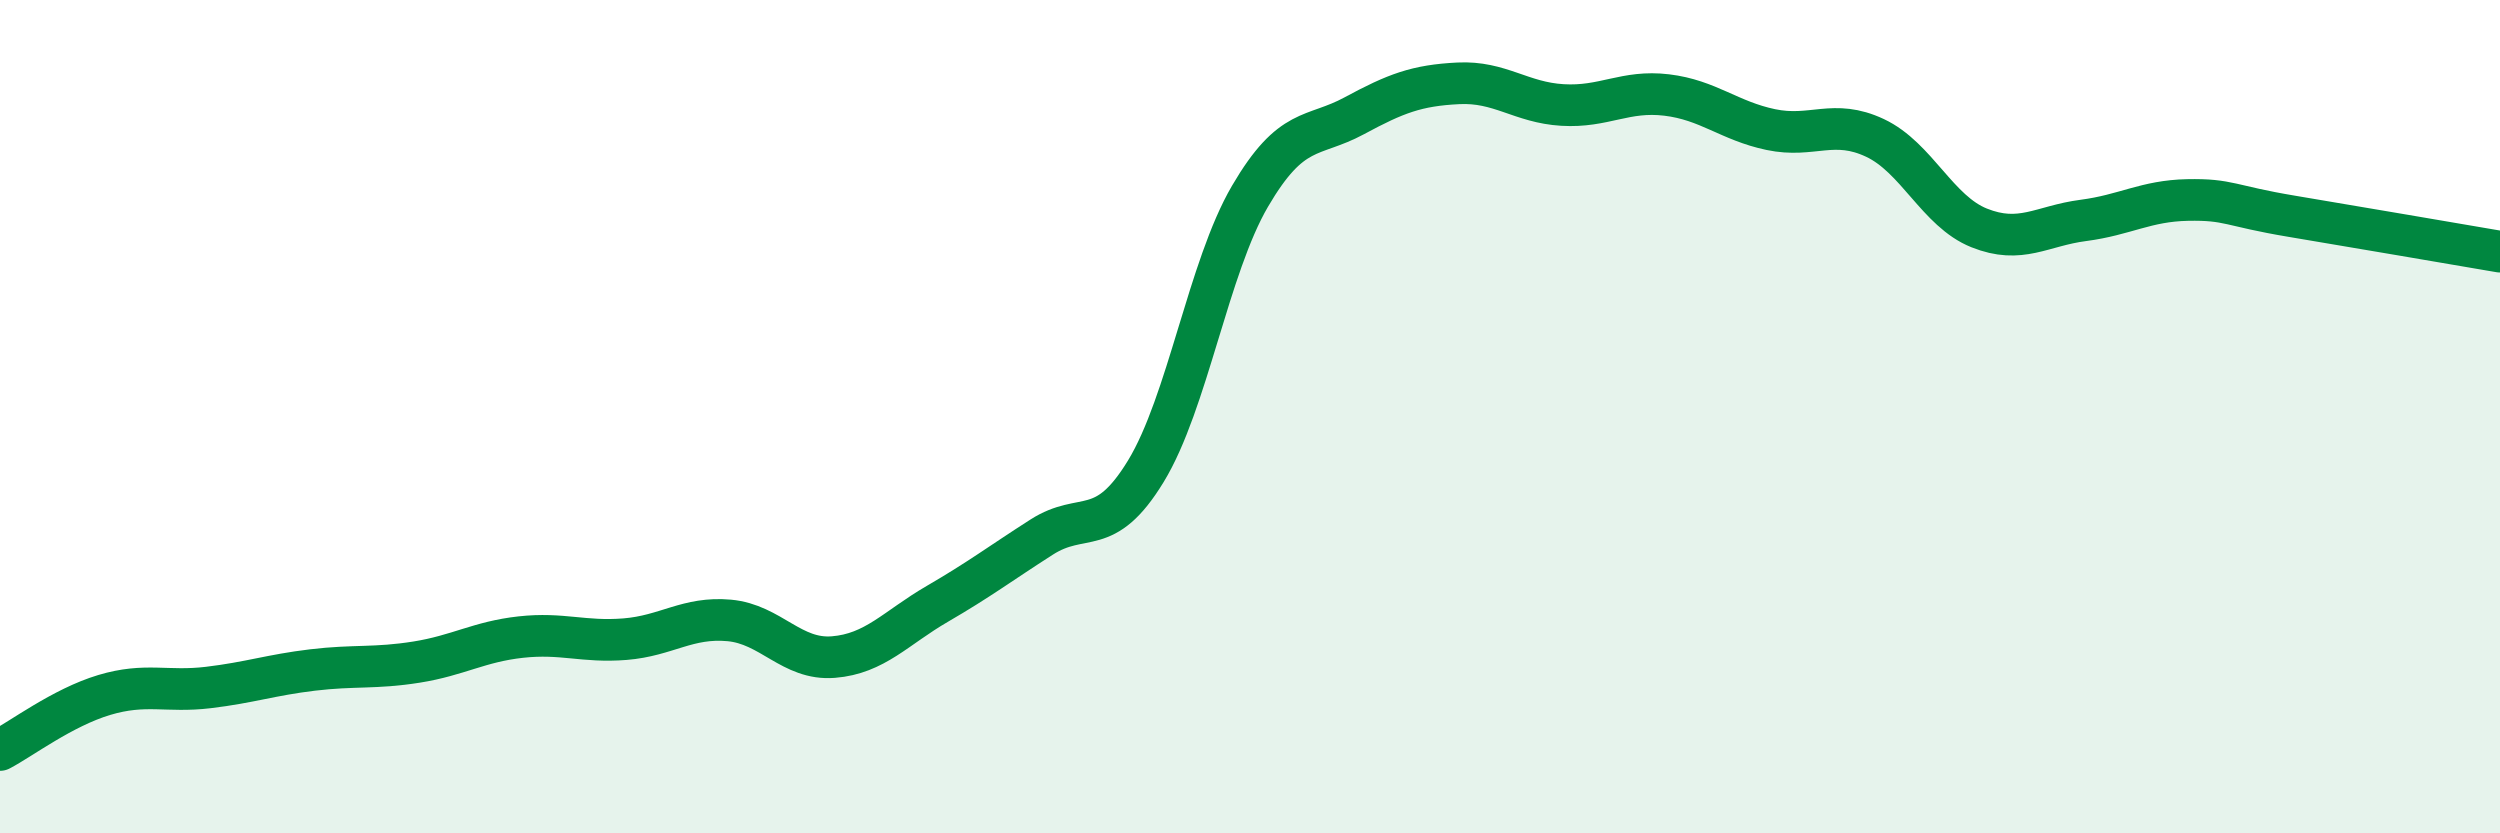 
    <svg width="60" height="20" viewBox="0 0 60 20" xmlns="http://www.w3.org/2000/svg">
      <path
        d="M 0,18 C 0.5,17.74 1.5,16.98 2.5,16.68 C 3.5,16.38 4,16.62 5,16.5 C 6,16.38 6.5,16.2 7.5,16.08 C 8.5,15.96 9,16.05 10,15.89 C 11,15.73 11.5,15.4 12.5,15.29 C 13.5,15.18 14,15.42 15,15.34 C 16,15.26 16.5,14.8 17.5,14.89 C 18.5,14.98 19,15.85 20,15.77 C 21,15.69 21.5,15.07 22.5,14.49 C 23.5,13.91 24,13.53 25,12.89 C 26,12.25 26.5,12.95 27.5,11.31 C 28.5,9.67 29,6.42 30,4.71 C 31,3 31.5,3.32 32.5,2.78 C 33.5,2.24 34,2.05 35,2 C 36,1.95 36.5,2.46 37.5,2.52 C 38.5,2.58 39,2.16 40,2.28 C 41,2.4 41.5,2.9 42.5,3.11 C 43.5,3.32 44,2.84 45,3.31 C 46,3.78 46.5,5.07 47.5,5.47 C 48.5,5.87 49,5.42 50,5.29 C 51,5.16 51.5,4.82 52.5,4.8 C 53.5,4.78 53.5,4.94 55,5.19 C 56.5,5.44 59,5.87 60,6.04L60 20L0 20Z"
        fill="#008740"
        opacity="0.1"
        stroke-linecap="round"
        stroke-linejoin="round"
      />
      <path
        d="M 0,18 C 0.5,17.74 1.5,16.98 2.5,16.68 C 3.5,16.38 4,16.62 5,16.5 C 6,16.38 6.5,16.2 7.5,16.08 C 8.5,15.96 9,16.05 10,15.89 C 11,15.73 11.5,15.4 12.5,15.29 C 13.5,15.18 14,15.42 15,15.34 C 16,15.26 16.5,14.8 17.5,14.89 C 18.5,14.98 19,15.85 20,15.77 C 21,15.69 21.5,15.07 22.5,14.49 C 23.5,13.91 24,13.53 25,12.89 C 26,12.25 26.5,12.95 27.5,11.31 C 28.5,9.67 29,6.42 30,4.71 C 31,3 31.5,3.32 32.5,2.78 C 33.5,2.24 34,2.05 35,2 C 36,1.95 36.5,2.46 37.5,2.52 C 38.5,2.58 39,2.16 40,2.28 C 41,2.4 41.5,2.9 42.5,3.11 C 43.5,3.32 44,2.84 45,3.31 C 46,3.78 46.5,5.07 47.5,5.47 C 48.5,5.87 49,5.42 50,5.29 C 51,5.16 51.5,4.82 52.5,4.8 C 53.5,4.78 53.5,4.94 55,5.19 C 56.5,5.44 59,5.87 60,6.04"
        stroke="#008740"
        stroke-width="1"
        fill="none"
        stroke-linecap="round"
        stroke-linejoin="round"
      />
    </svg>
  